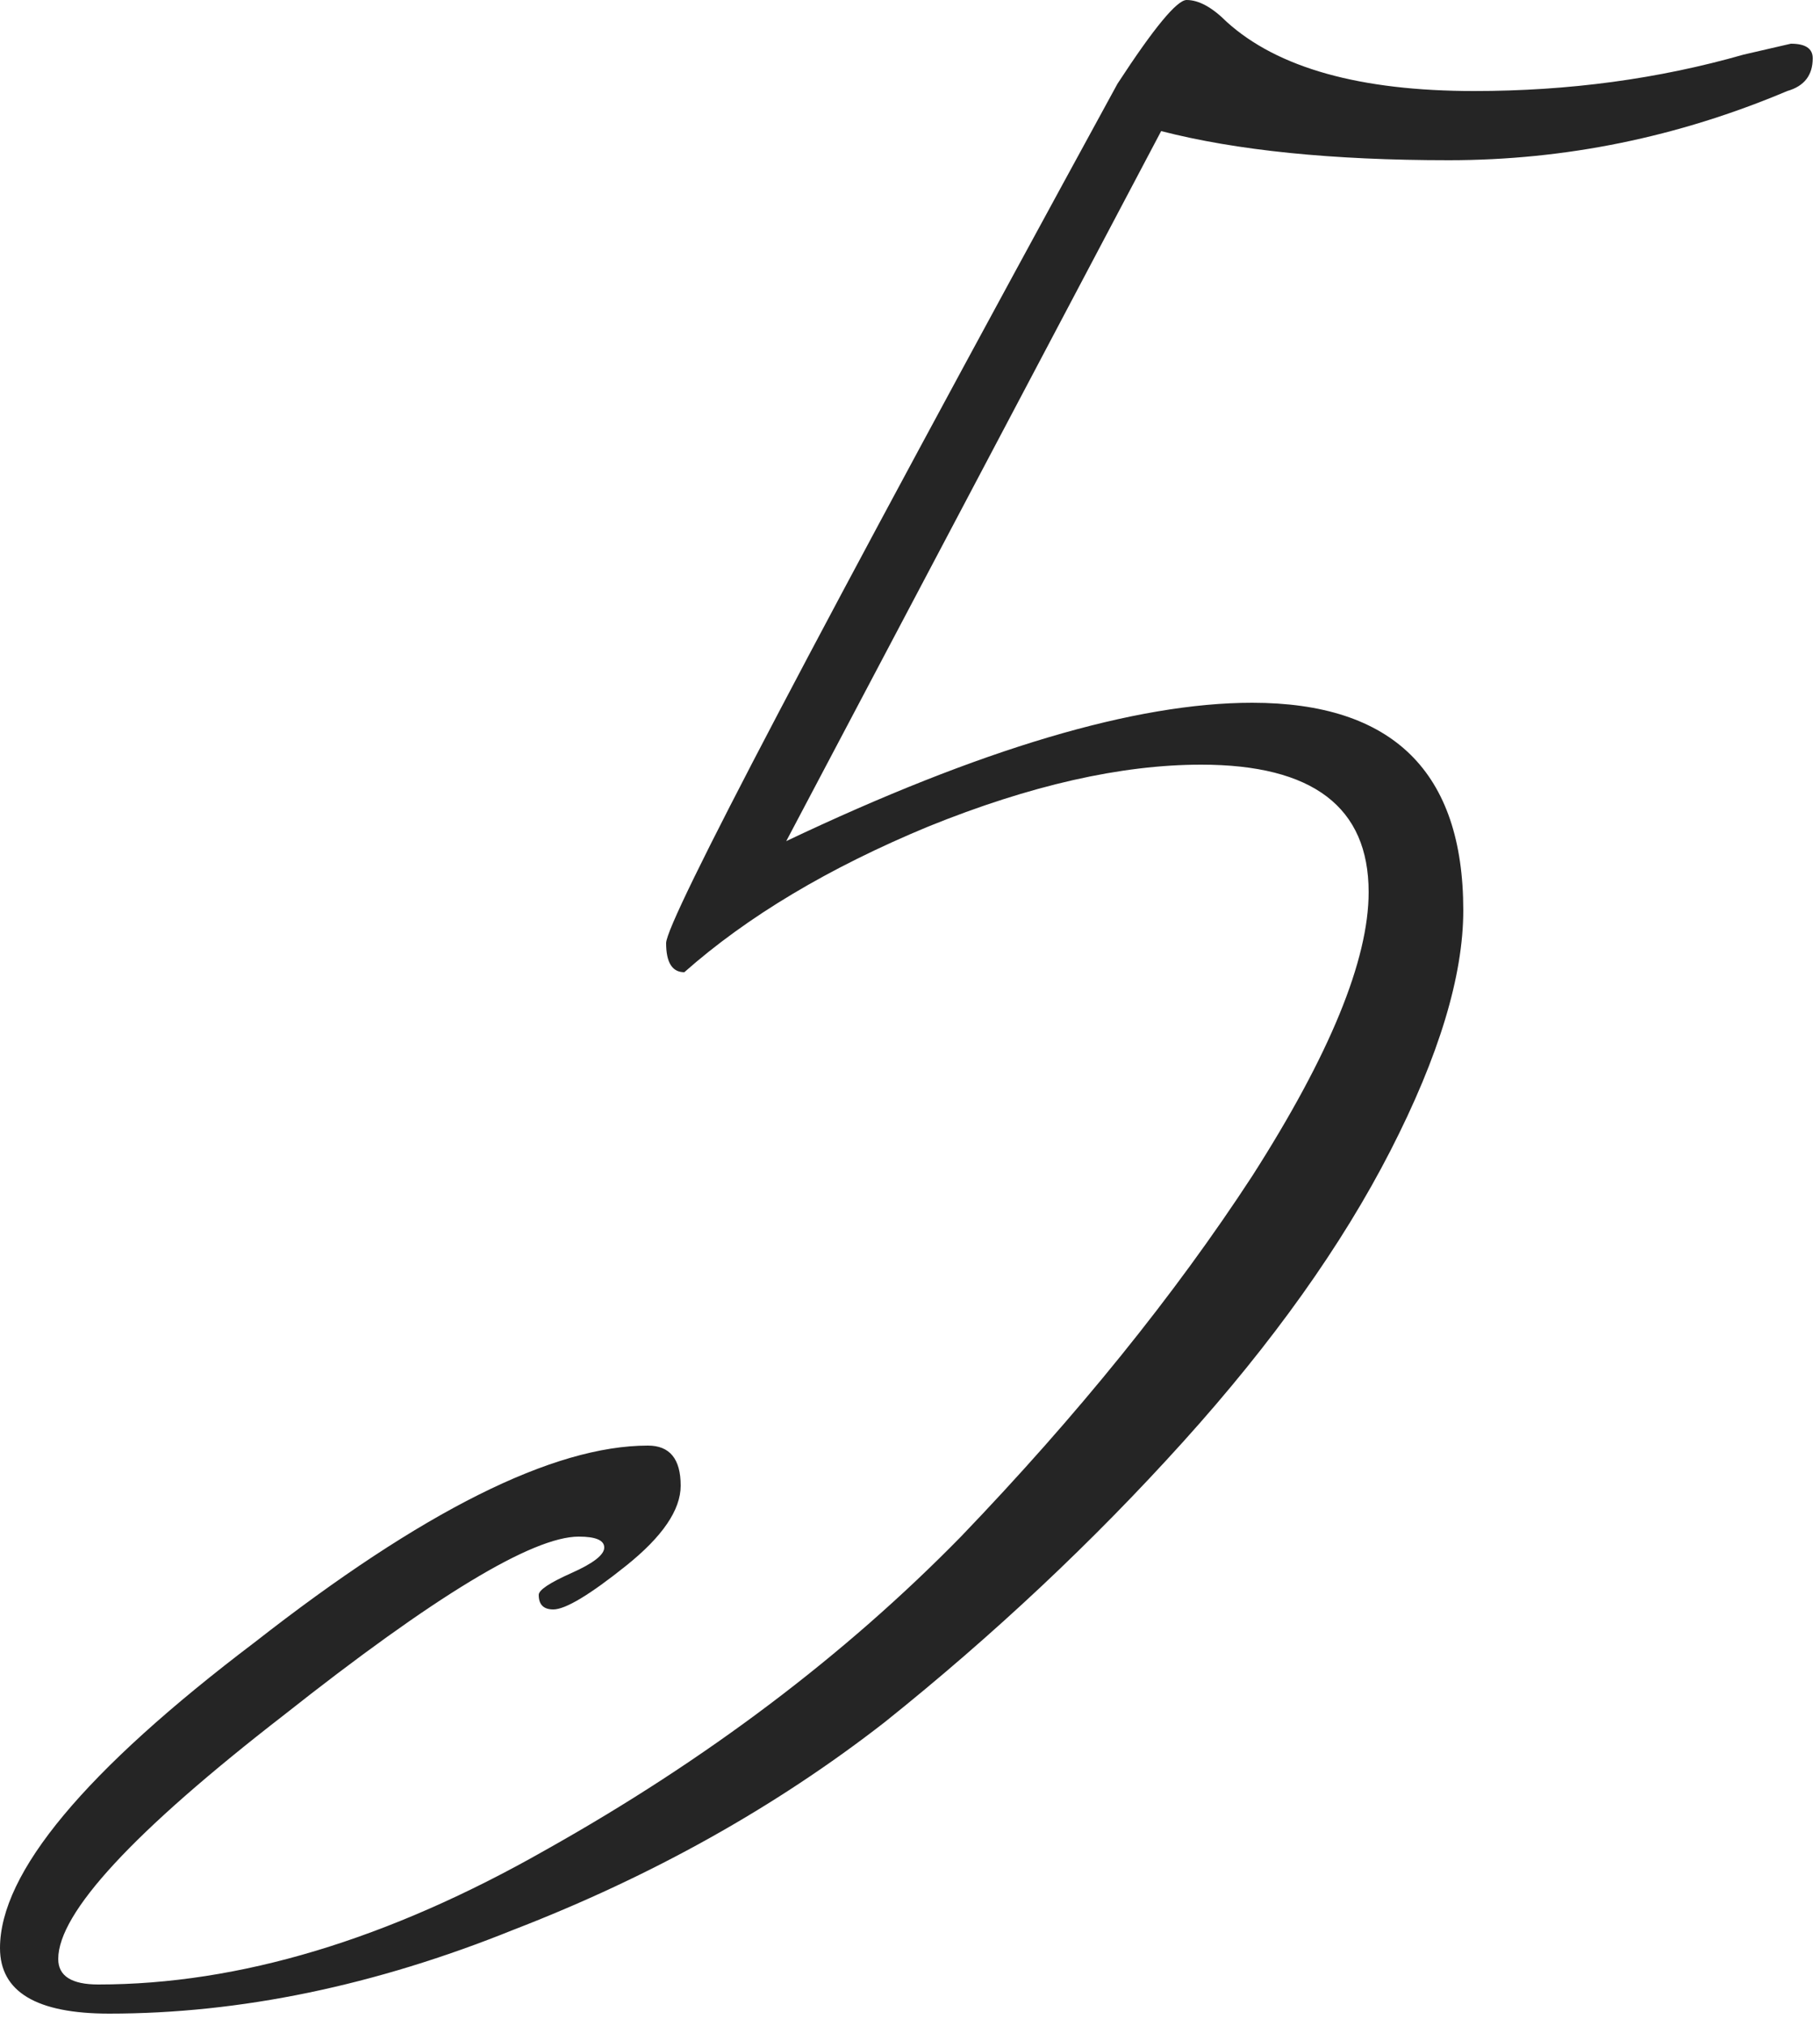 <svg width="62" height="69" viewBox="0 0 62 69" fill="none" xmlns="http://www.w3.org/2000/svg">
<path d="M39.556 4.464L26.784 28.644C33.397 25.503 38.688 23.932 42.656 23.932C47.451 23.932 49.848 26.288 49.848 31C49.848 33.232 49.021 35.96 47.368 39.184C45.715 42.408 43.359 45.715 40.3 49.104C37.241 52.493 33.852 55.676 30.132 58.652C26.412 61.545 22.196 63.901 17.484 65.72C12.772 67.621 8.184 68.572 3.72 68.572C1.24 68.572 0 67.828 0 66.34C0 63.777 2.893 60.305 8.68 55.924C14.384 51.46 18.848 49.228 22.072 49.228C22.816 49.228 23.188 49.683 23.188 50.592C23.188 51.419 22.568 52.328 21.328 53.32C20.088 54.312 19.261 54.808 18.848 54.808C18.517 54.808 18.352 54.643 18.352 54.312C18.352 54.147 18.724 53.899 19.468 53.568C20.212 53.237 20.584 52.948 20.584 52.7C20.584 52.452 20.295 52.328 19.716 52.328C18.145 52.328 14.797 54.353 9.672 58.404C4.547 62.372 1.984 65.141 1.984 66.712C1.984 67.291 2.439 67.58 3.348 67.58C8.143 67.58 13.227 66.051 18.6 62.992C24.056 59.933 28.768 56.379 32.736 52.328C36.704 48.195 40.011 44.103 42.656 40.052C45.301 35.919 46.624 32.695 46.624 30.38C46.624 27.487 44.723 26.04 40.92 26.04C38.192 26.04 35.092 26.743 31.62 28.148C28.231 29.553 25.461 31.207 23.312 33.108C22.899 33.108 22.692 32.777 22.692 32.116C22.692 31.372 27.817 21.617 38.068 2.852C39.308 0.951 40.093 0 40.424 0C40.837 0 41.292 0.248 41.788 0.744C43.524 2.315 46.335 3.1 50.22 3.1C53.444 3.1 56.503 2.687 59.396 1.86L61.008 1.488C61.504 1.488 61.752 1.653 61.752 1.984C61.752 2.563 61.463 2.935 60.884 3.1C57.164 4.671 53.32 5.456 49.352 5.456C45.384 5.456 42.119 5.125 39.556 4.464Z" fill="#252525"/>
</svg>
